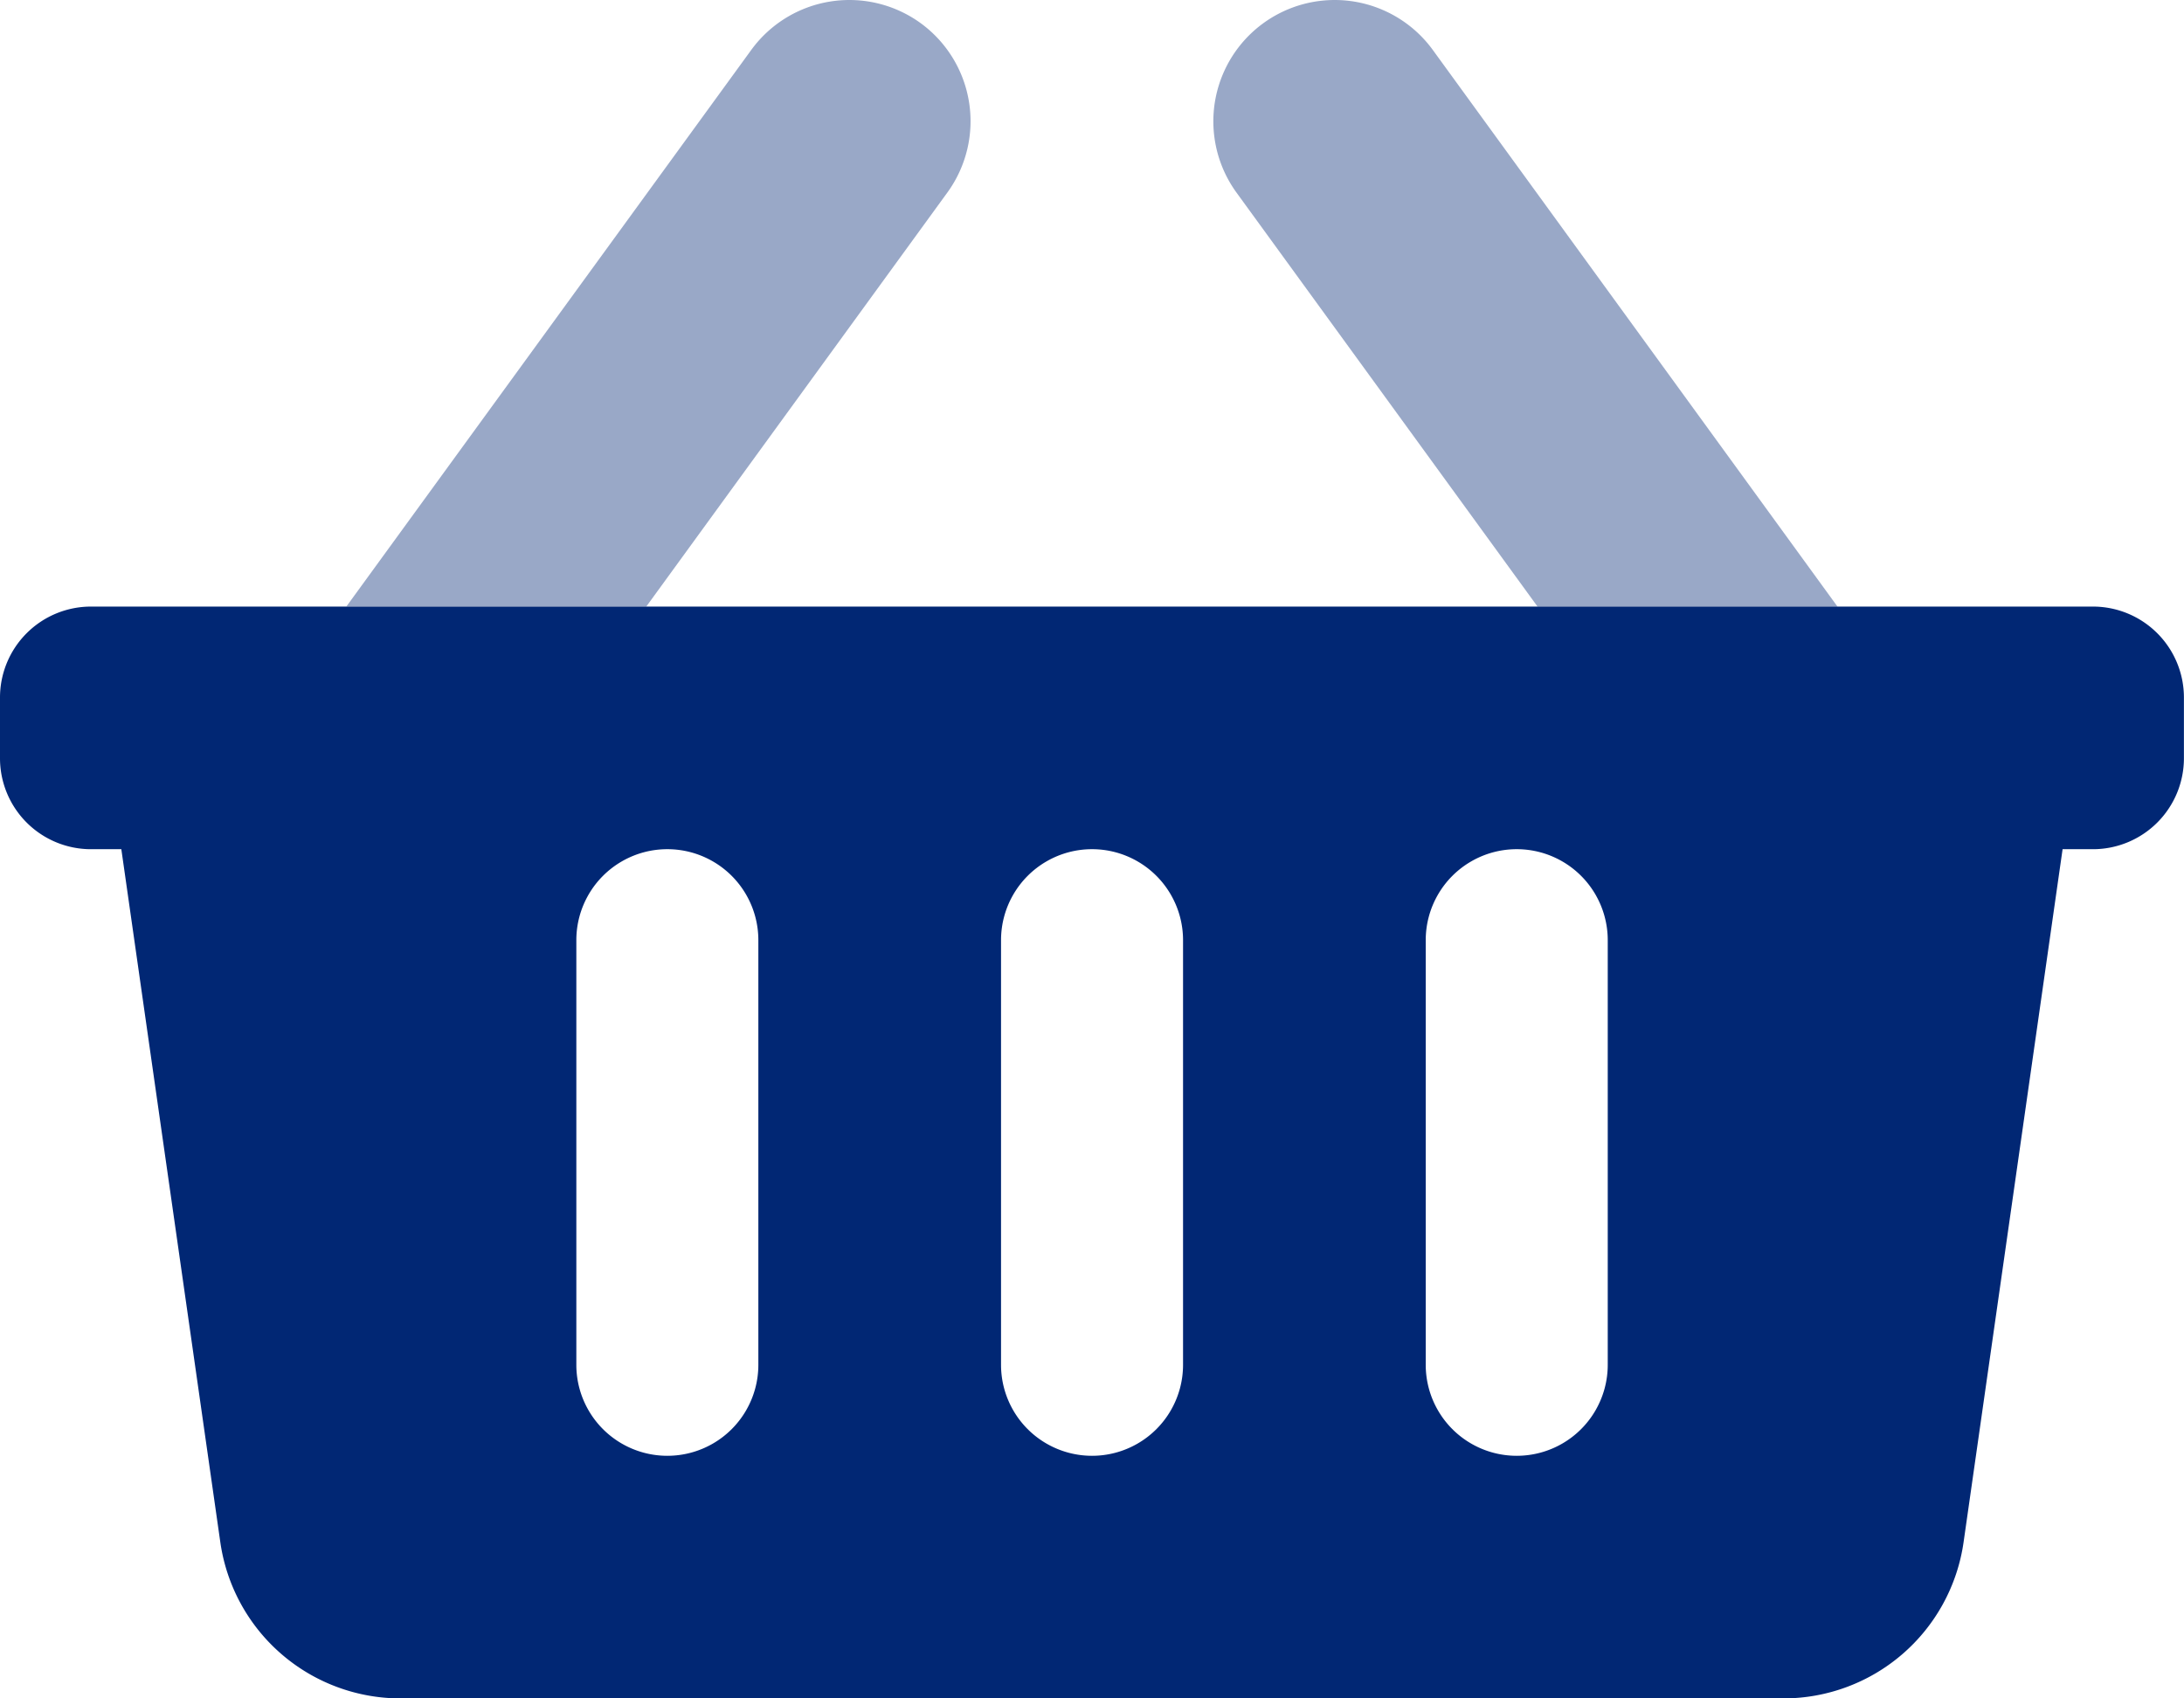 <svg xmlns="http://www.w3.org/2000/svg" width="82.28" height="63.996" viewBox="0 0 82.28 63.996"><defs><style>.a,.b{fill:#012774;}.a{opacity:0.4;}</style></defs><path class="a" d="M112.979,32.872a4.571,4.571,0,0,0-6.385,1.009L91.34,54.854h11.3l11.342-15.6A4.571,4.571,0,0,0,112.979,32.872Zm19.293,1.009a4.571,4.571,0,1,0-7.394,5.377l11.342,15.6h11.3Z" transform="translate(-78.292 -31.998)"></path><path class="b" d="M78.852,192H3.428A3.428,3.428,0,0,0,0,195.428v2.286a3.428,3.428,0,0,0,3.428,3.428H4.571L8.3,227.253a6.857,6.857,0,0,0,6.788,5.887h52.1a6.857,6.857,0,0,0,6.788-5.887l3.73-26.111h1.143a3.428,3.428,0,0,0,3.428-3.428v-2.286A3.428,3.428,0,0,0,78.852,192ZM28.57,220.57a3.428,3.428,0,0,1-6.857,0v-16a3.428,3.428,0,0,1,6.857,0Zm16,0a3.428,3.428,0,0,1-6.857,0v-16a3.428,3.428,0,0,1,6.857,0Zm16,0a3.428,3.428,0,0,1-6.857,0v-16a3.428,3.428,0,0,1,6.857,0Z" transform="translate(0 -169.144)"></path></svg>
